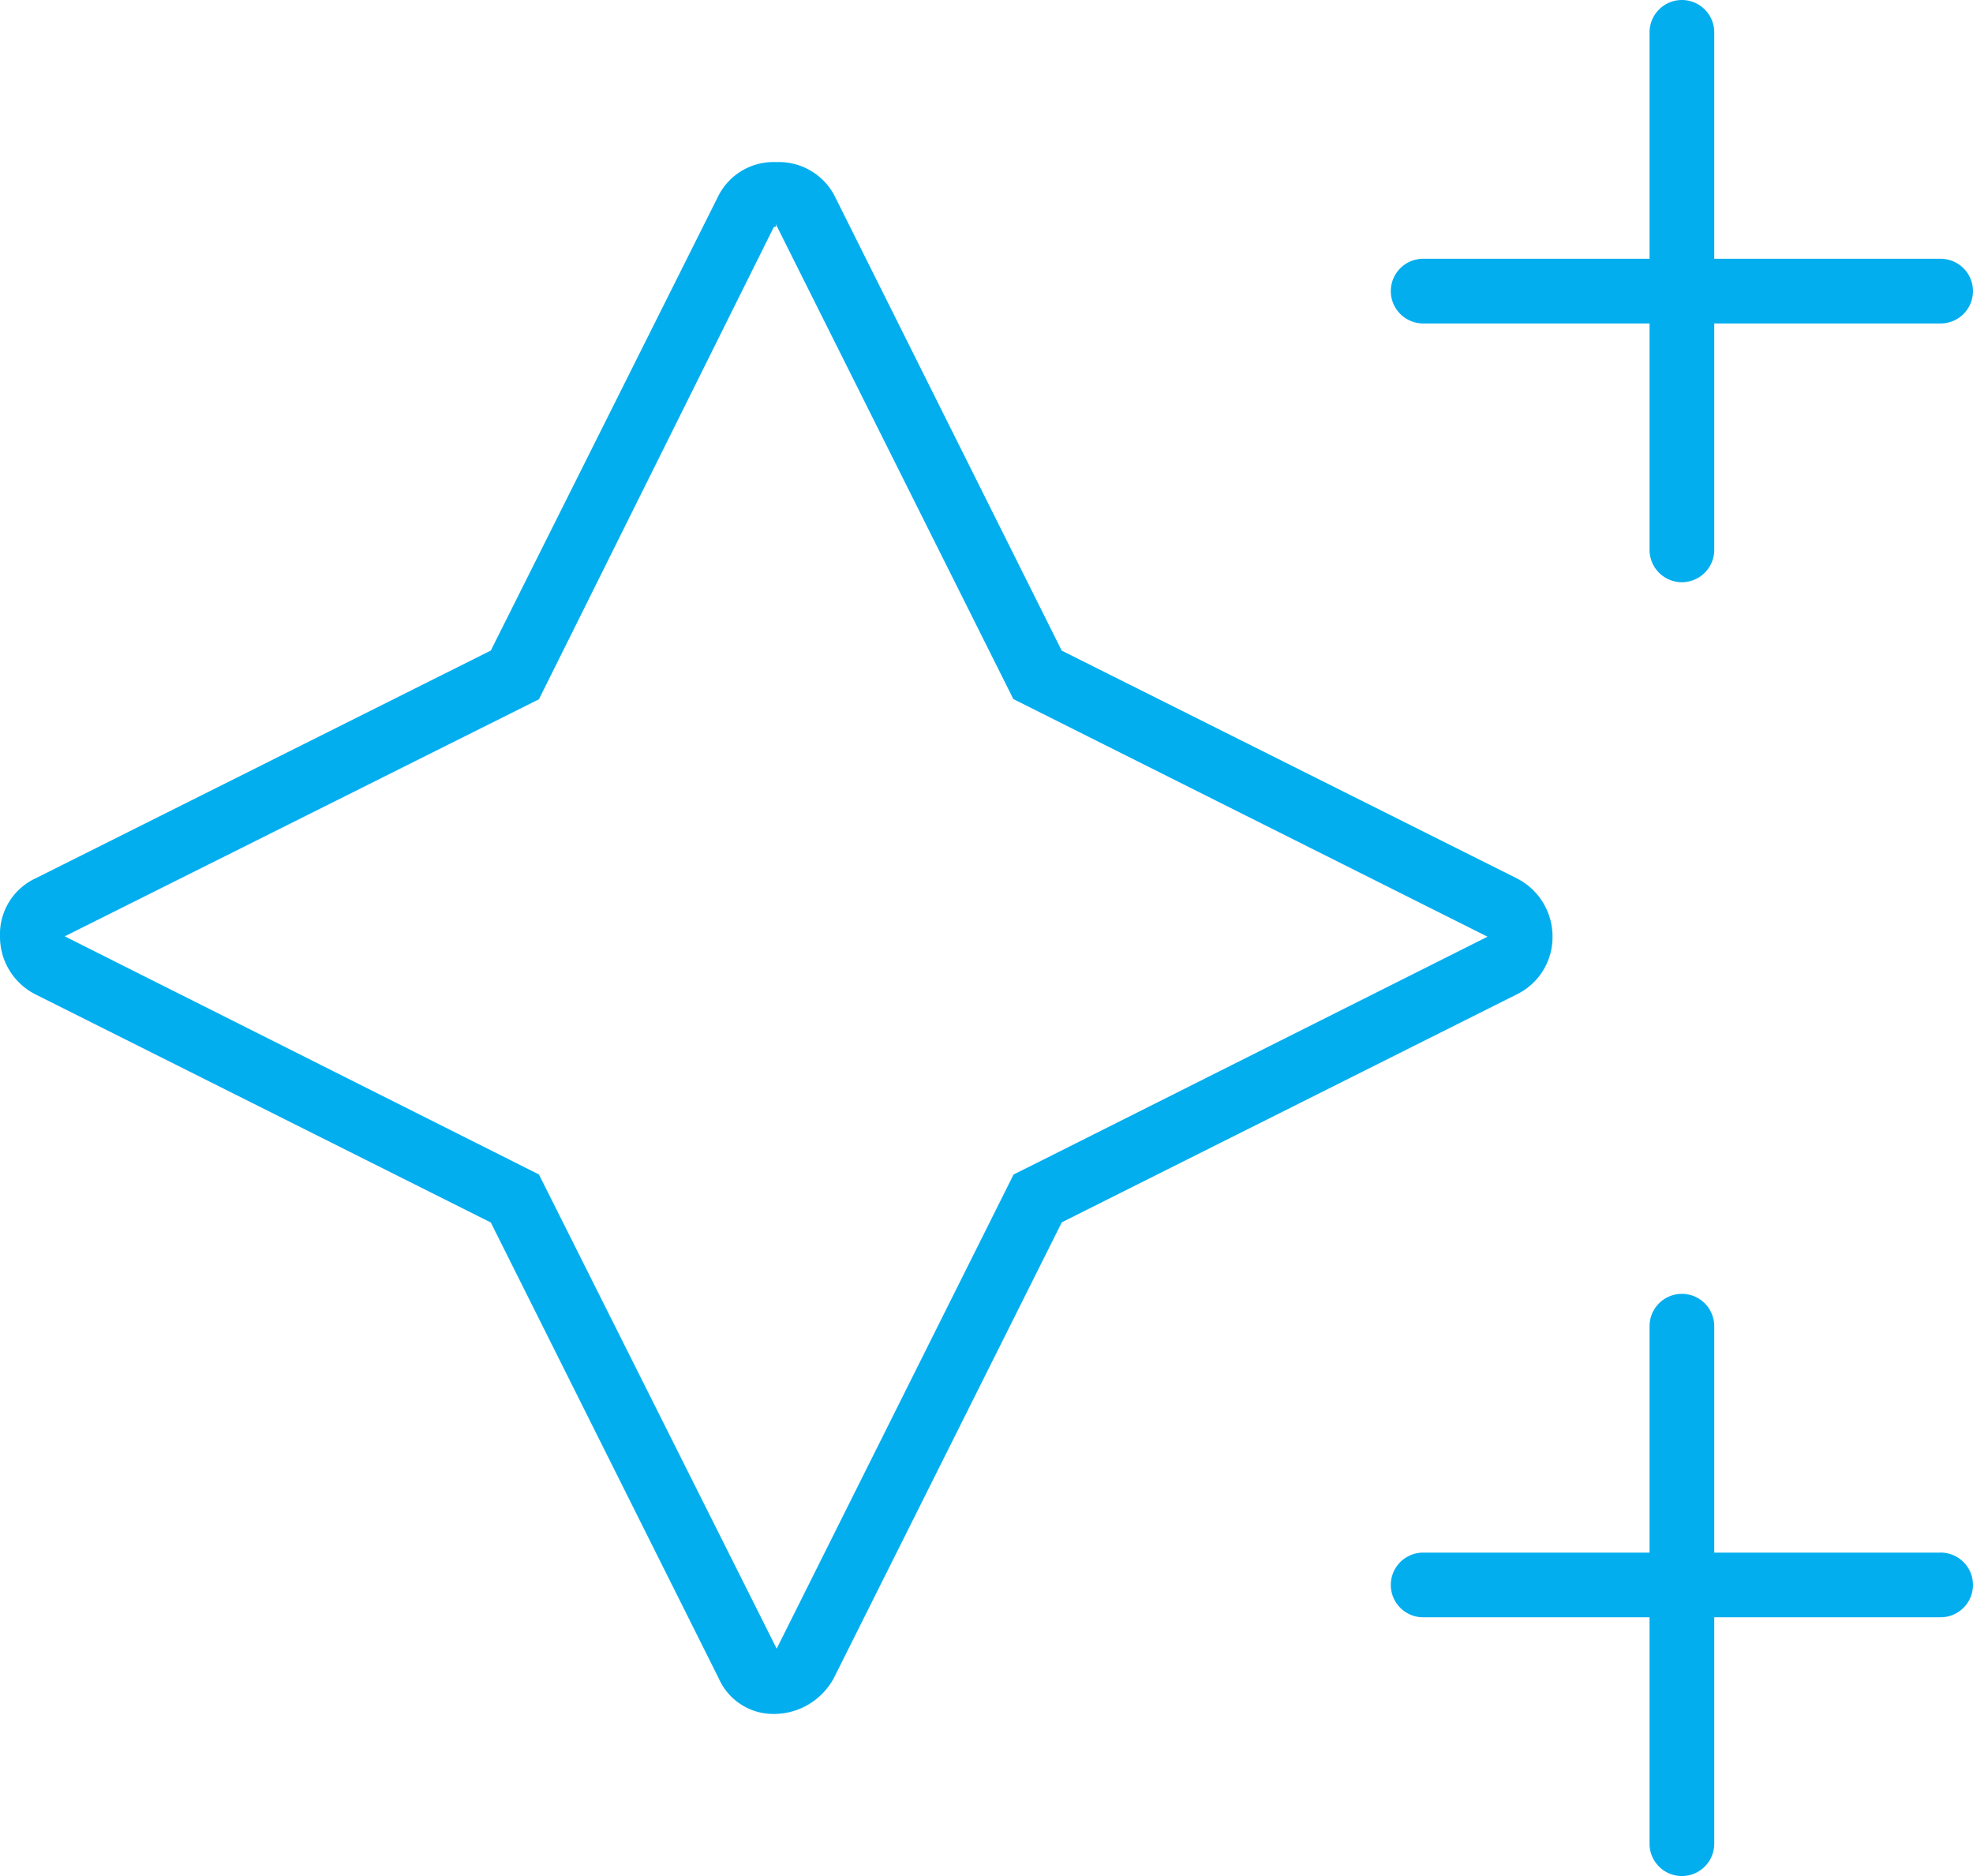 <?xml version="1.0" encoding="UTF-8"?>
<svg xmlns="http://www.w3.org/2000/svg" width="81.969" height="77.938" viewBox="0 0 81.969 77.938">
  <path d="M64.5-32.317a2.706,2.706,0,0,0-1.491-2.415l-18.9-9.458L34.652-63.124a2.612,2.612,0,0,0-2.4-1.361,2.57,2.57,0,0,0-2.385,1.361L20.391-44.193l-18.9,9.457A2.558,2.558,0,0,0,0-32.317,2.681,2.681,0,0,0,1.491-29.9l18.9,9.468L29.857-1.5A2.48,2.48,0,0,0,32.25-.017,2.829,2.829,0,0,0,34.644-1.51l9.47-18.93,18.9-9.468A2.646,2.646,0,0,0,64.5-32.317Zm-21.584,9.49-.806.4-9.843,19.7-9.877-19.7-19.7-9.893,19.7-9.848,9.749-19.6c.005-.017.039-.03.106-.03l-.017-.116L42.1-42.177l19.7,9.872ZM59.125-57.781h9.406v9.406a1.346,1.346,0,0,0,1.344,1.344,1.347,1.347,0,0,0,1.344-1.344v-9.406h9.406a1.346,1.346,0,0,0,1.344-1.344,1.347,1.347,0,0,0-1.344-1.344H71.219v-9.406a1.346,1.346,0,0,0-1.344-1.344,1.346,1.346,0,0,0-1.344,1.344v9.406H59.125a1.346,1.346,0,0,0-1.344,1.344A1.347,1.347,0,0,0,59.125-57.781Zm21.5,51.063H71.219v-9.406a1.346,1.346,0,0,0-1.344-1.344,1.346,1.346,0,0,0-1.344,1.344v9.406H59.125a1.346,1.346,0,0,0-1.344,1.344,1.346,1.346,0,0,0,1.344,1.344h9.406V5.375a1.344,1.344,0,0,0,2.688,0V-4.031h9.406a1.346,1.346,0,0,0,1.344-1.344A1.347,1.347,0,0,0,80.625-6.719Z" transform="translate(0 71.219)" fill="#03aeef"></path>
</svg>
